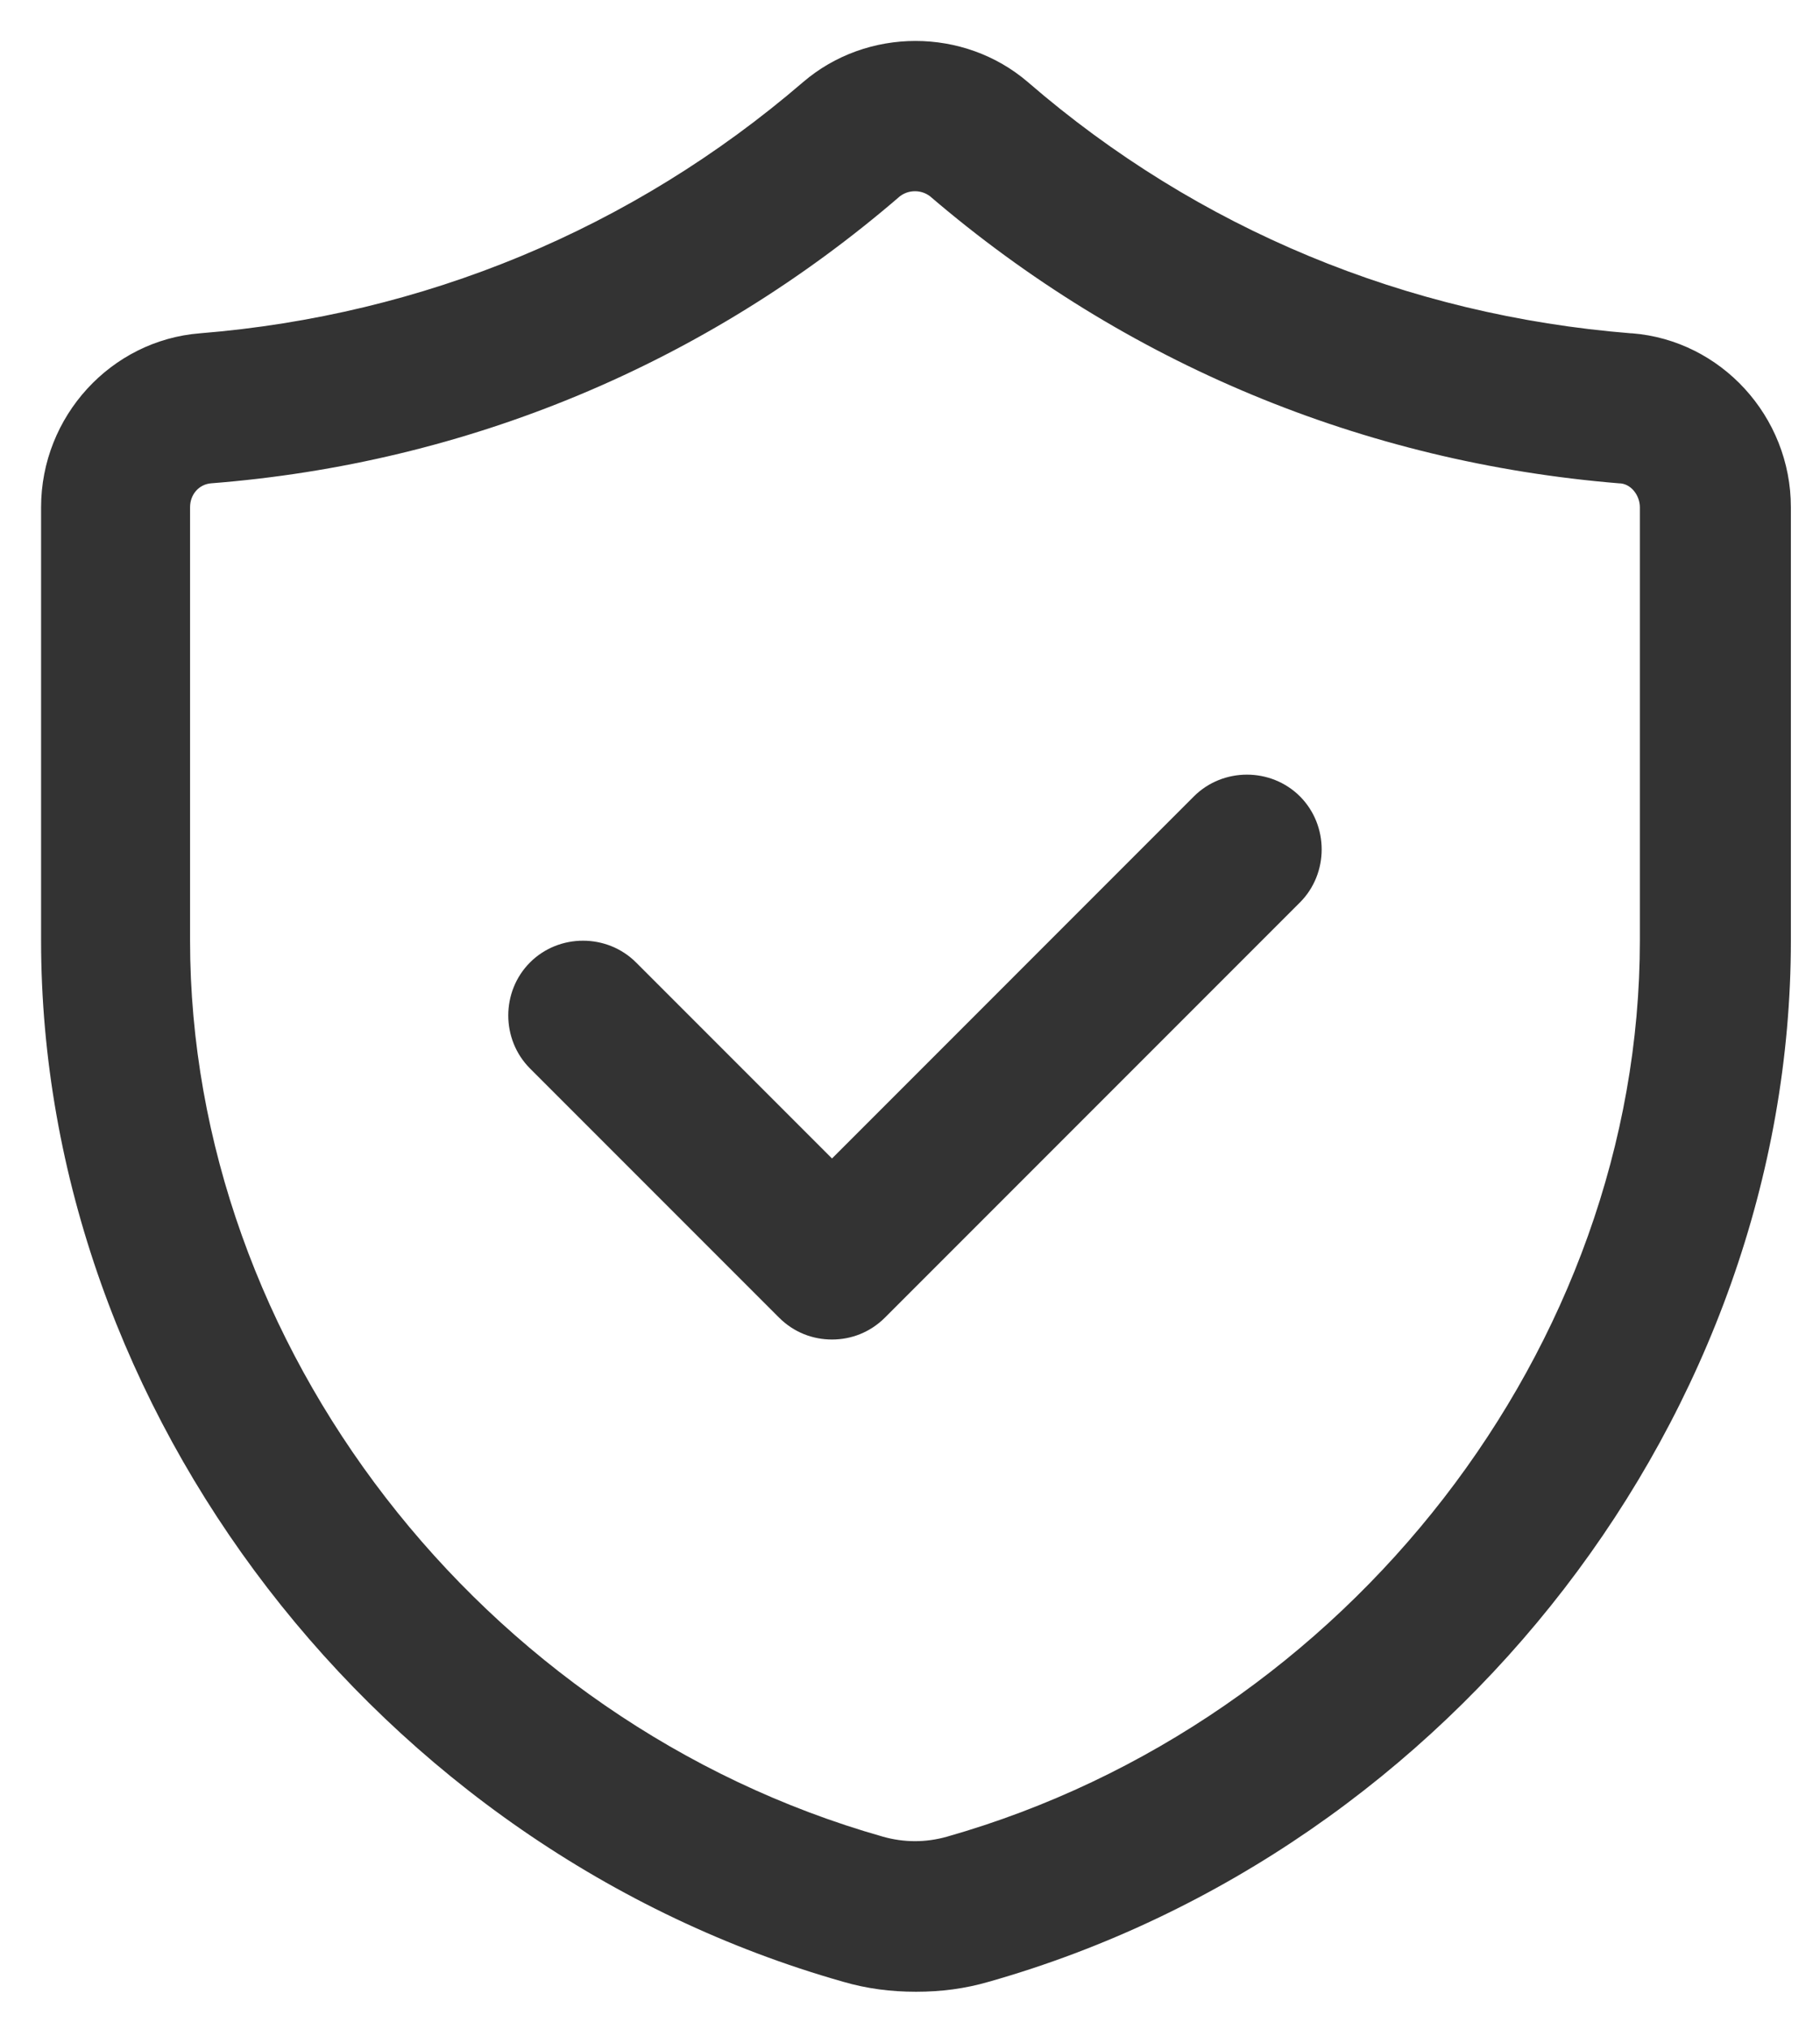 <svg width="35" height="39" viewBox="0 0 35 39" fill="none" xmlns="http://www.w3.org/2000/svg">
<path d="M22.96 15.309L16 22.27L12.231 18.501C11.673 17.944 10.75 17.944 10.193 18.501C9.635 19.059 9.635 19.982 10.193 20.54L14.981 25.328C15.269 25.616 15.634 25.75 16 25.75C16.365 25.75 16.73 25.616 17.019 25.328L24.999 17.348C25.556 16.79 25.556 15.867 24.999 15.309C24.441 14.752 23.518 14.752 22.96 15.309Z" fill="#333333"/>
<path d="M31.363 6.407C27.056 6.061 23.037 4.407 19.769 1.58C18.538 0.523 16.673 0.523 15.442 1.58C12.154 4.407 8.135 6.061 3.847 6.407C2.136 6.541 0.79 8.003 0.79 9.752V18.078C0.79 27.135 7.27 35.557 16.211 38.095C16.673 38.23 17.134 38.288 17.615 38.288C18.096 38.288 18.557 38.23 19.019 38.095C27.96 35.557 34.44 27.154 34.44 18.078V9.752C34.44 8.003 33.094 6.541 31.383 6.407H31.363ZM31.536 18.078C31.536 25.885 25.922 33.115 18.211 35.307C17.807 35.422 17.384 35.422 16.98 35.307C9.251 33.115 3.655 25.866 3.655 18.078V9.752C3.655 9.502 3.828 9.31 4.059 9.291C8.981 8.906 13.558 7.003 17.307 3.772C17.384 3.715 17.48 3.676 17.596 3.676C17.711 3.676 17.807 3.715 17.884 3.772C21.634 6.984 26.21 8.887 31.133 9.291C31.363 9.291 31.536 9.522 31.536 9.752V18.078Z" fill="#333333"/>
</svg>
